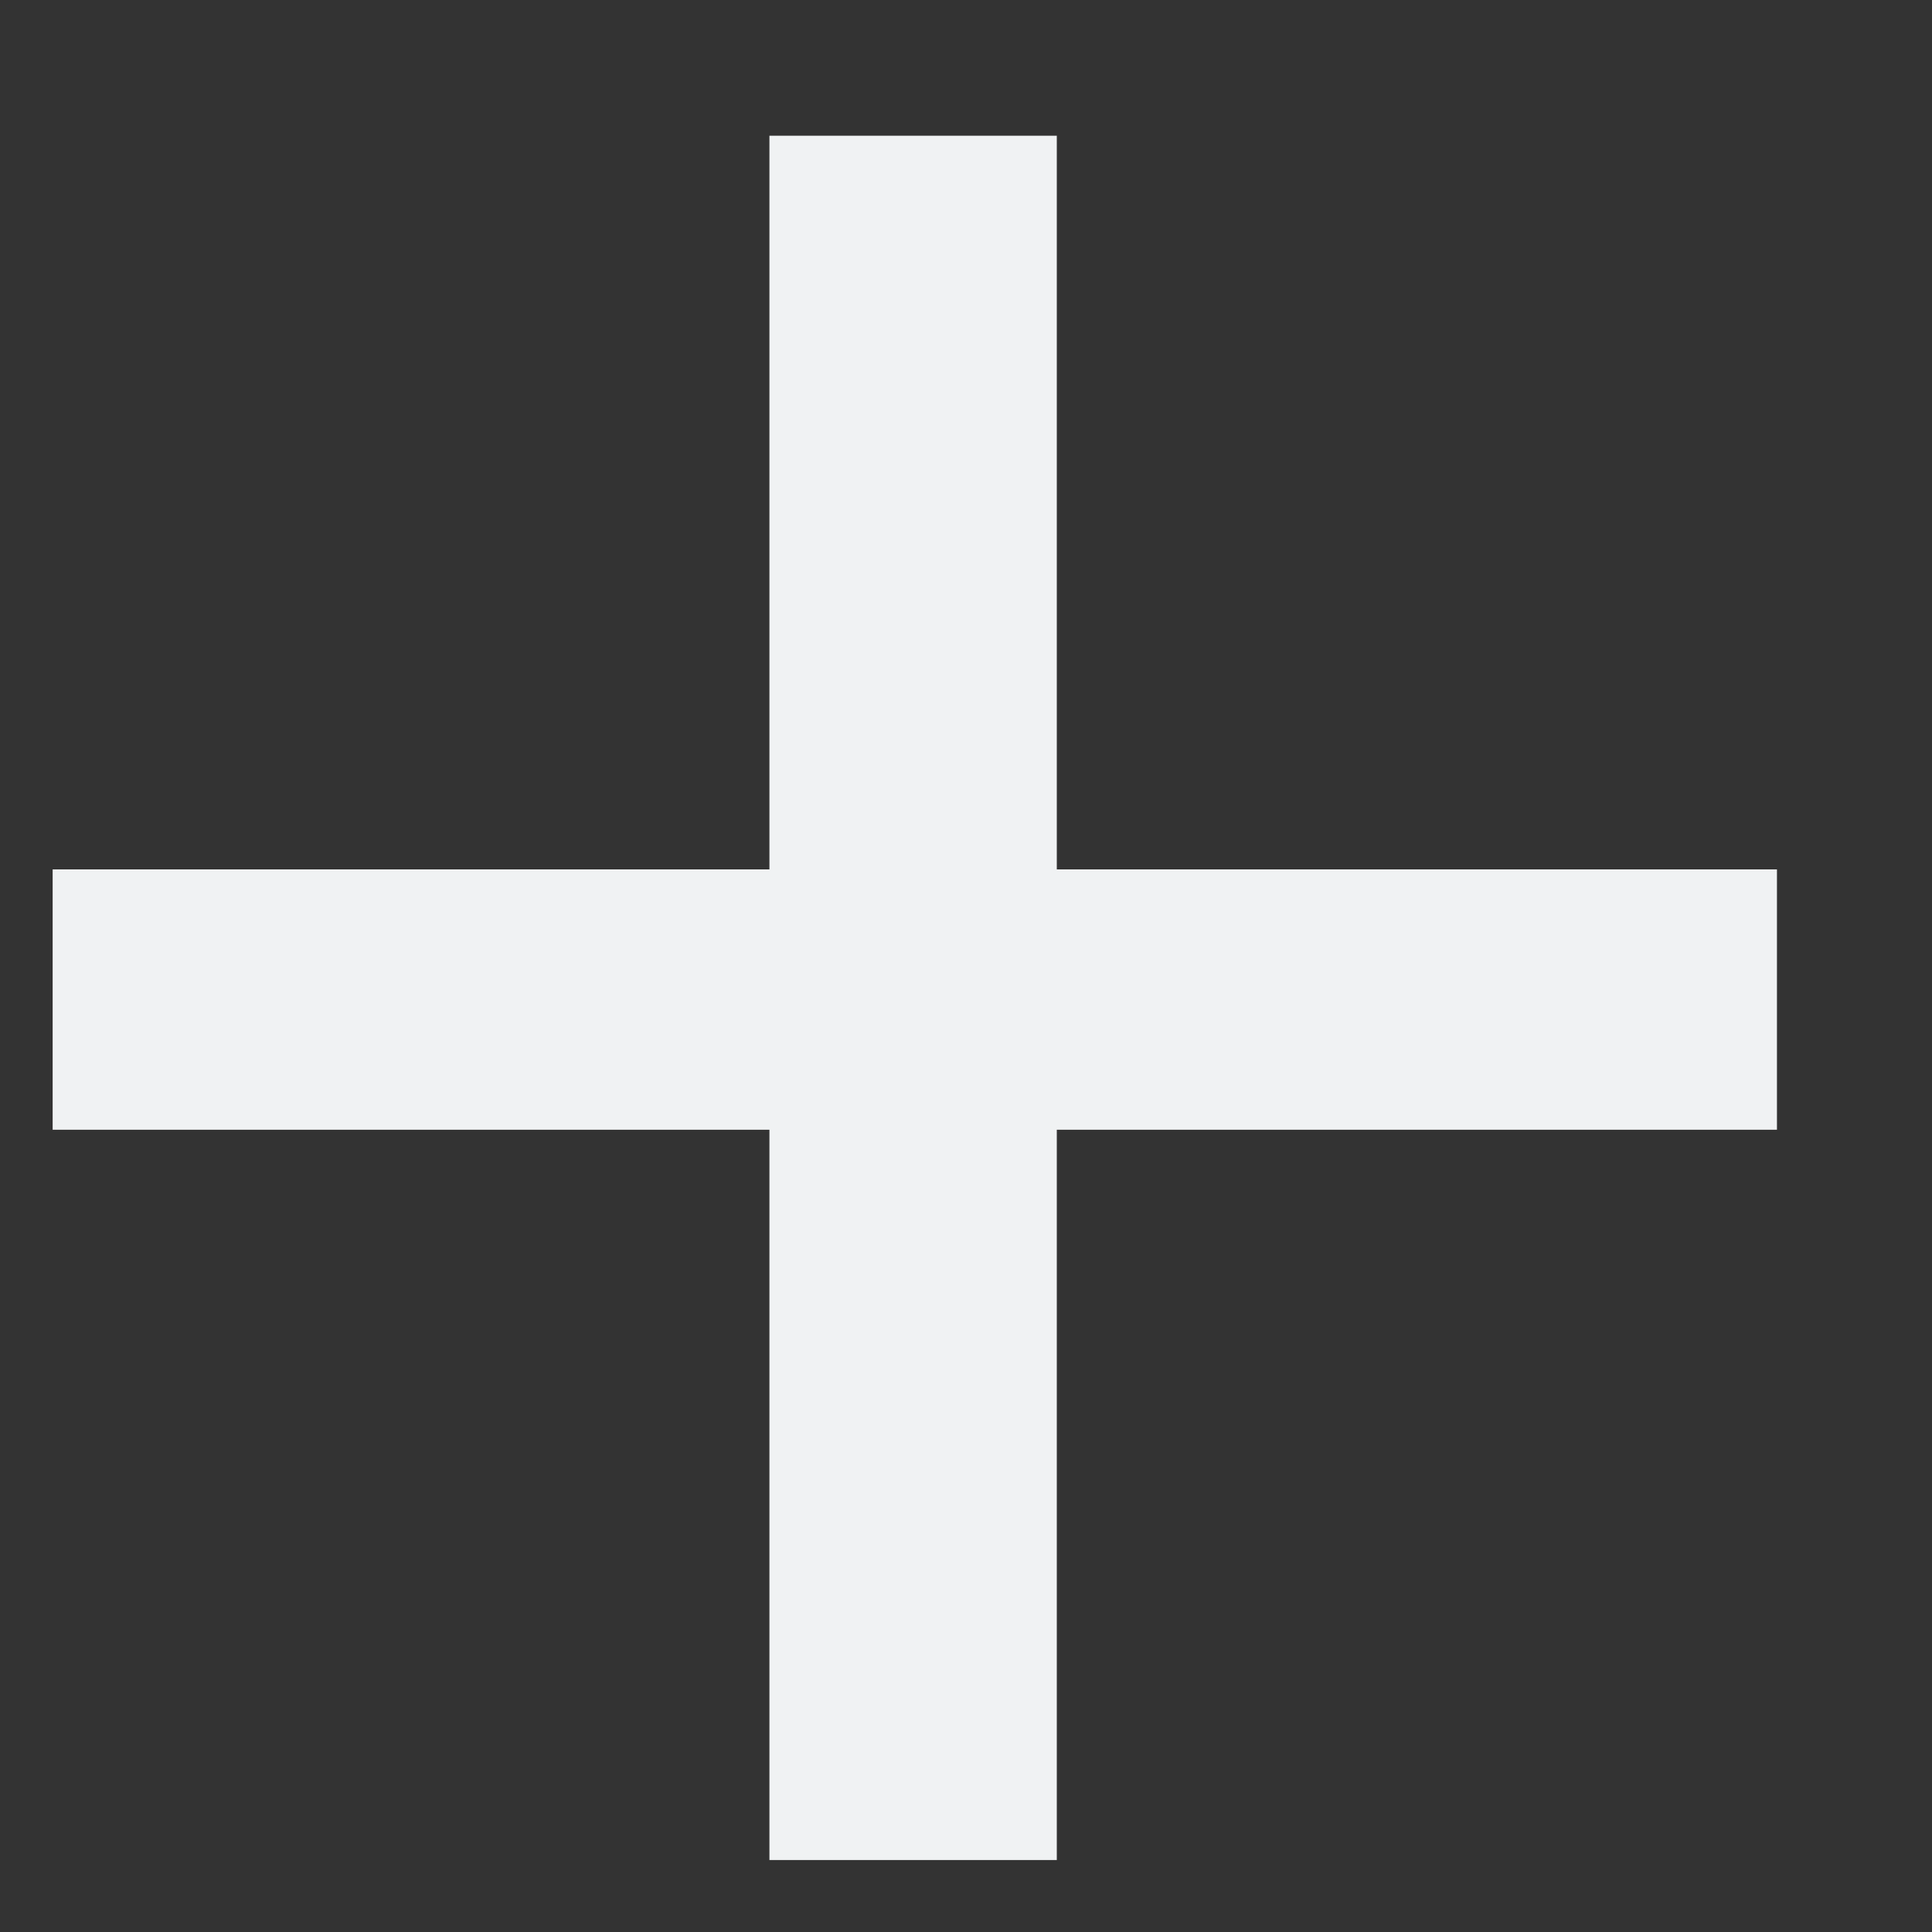 <svg width="8" height="8" viewBox="0 0 8 8" fill="none" xmlns="http://www.w3.org/2000/svg">
<rect x="0" y="0" width="8" height="8" fill="#333333" stroke="none"/>
<path d="M7.358 4.678H4.376V7.702H3.186V4.678H0.218V3.6H3.186V0.562H4.376V3.6H7.358V4.678Z" fill="#F0F2F3"/>
</svg>
